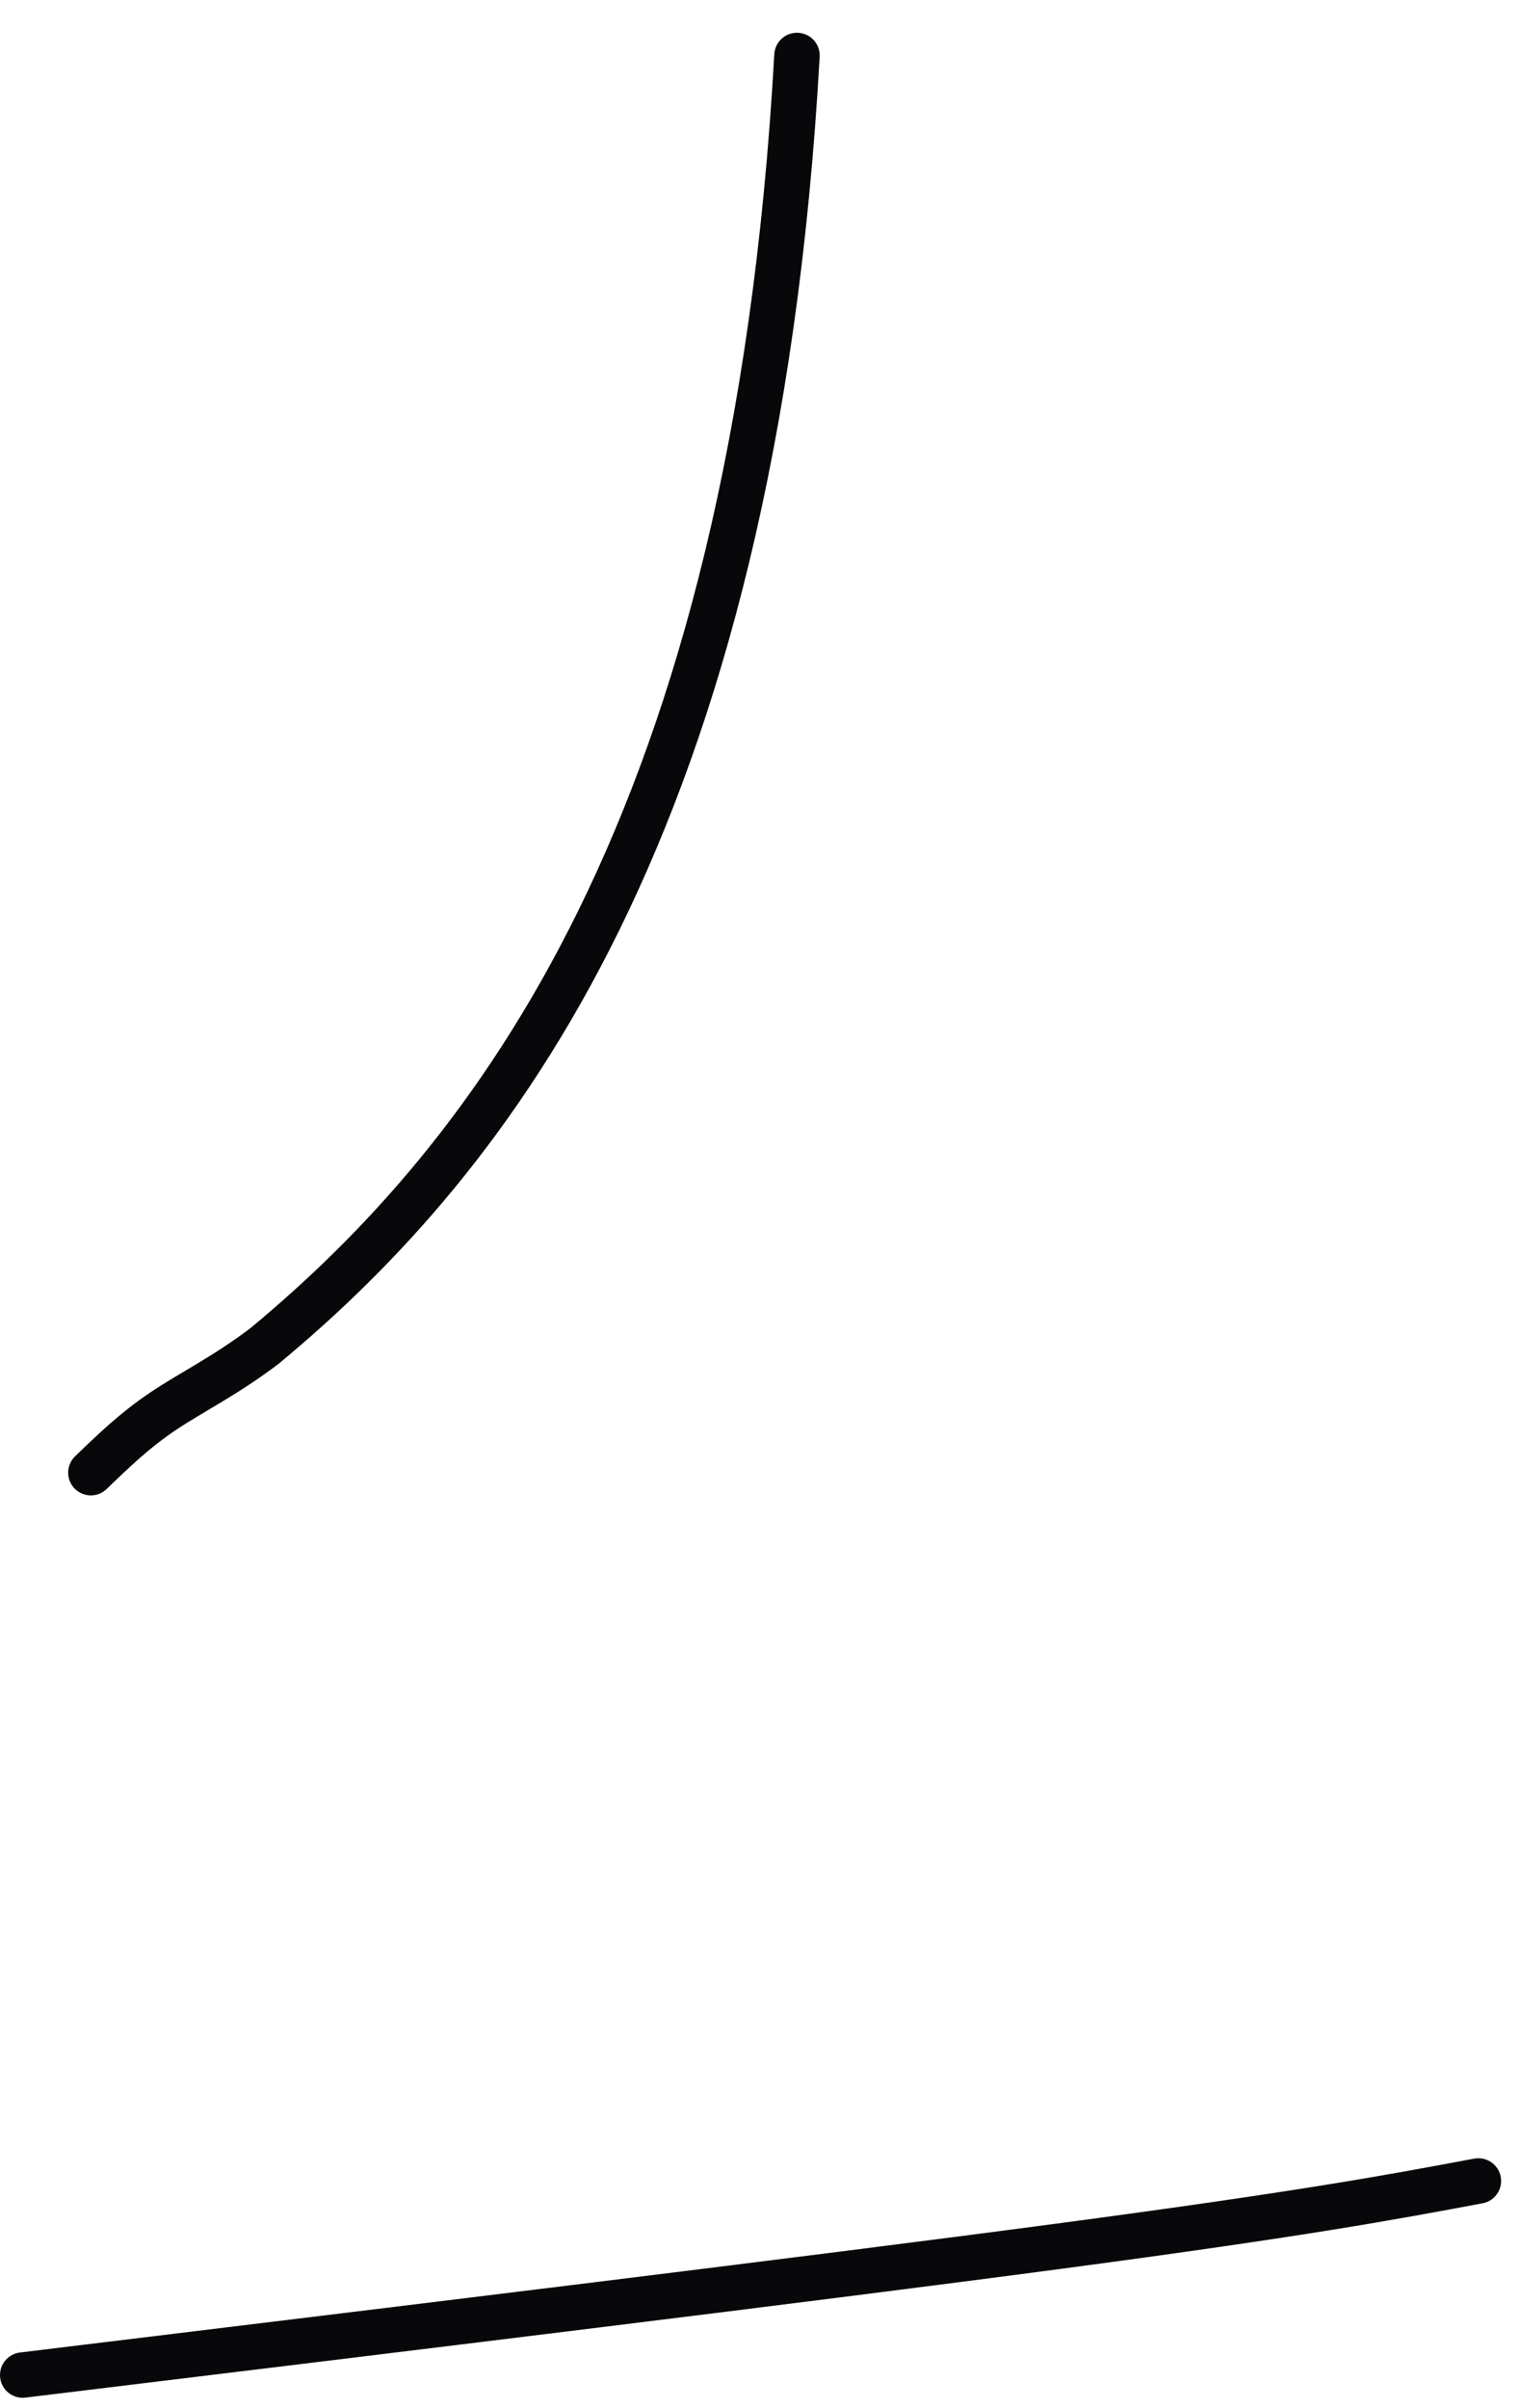 <?xml version="1.0" encoding="UTF-8"?> <svg xmlns="http://www.w3.org/2000/svg" width="67" height="106" viewBox="0 0 67 106" fill="none"><path d="M35.084 2.442C33.187 36.39 21.562 51.013 11.653 59.24C9.923 60.554 8.435 61.277 7.19 62.111C5.945 62.946 4.987 63.87 4 64.823" stroke="#08070A" stroke-width="2" stroke-linecap="round"></path><path d="M1 104.544C18.387 102.429 35.774 100.315 46.611 98.873C57.447 97.431 61.207 96.726 65.08 96" stroke="#08070A" stroke-width="2" stroke-linecap="round"></path></svg> 